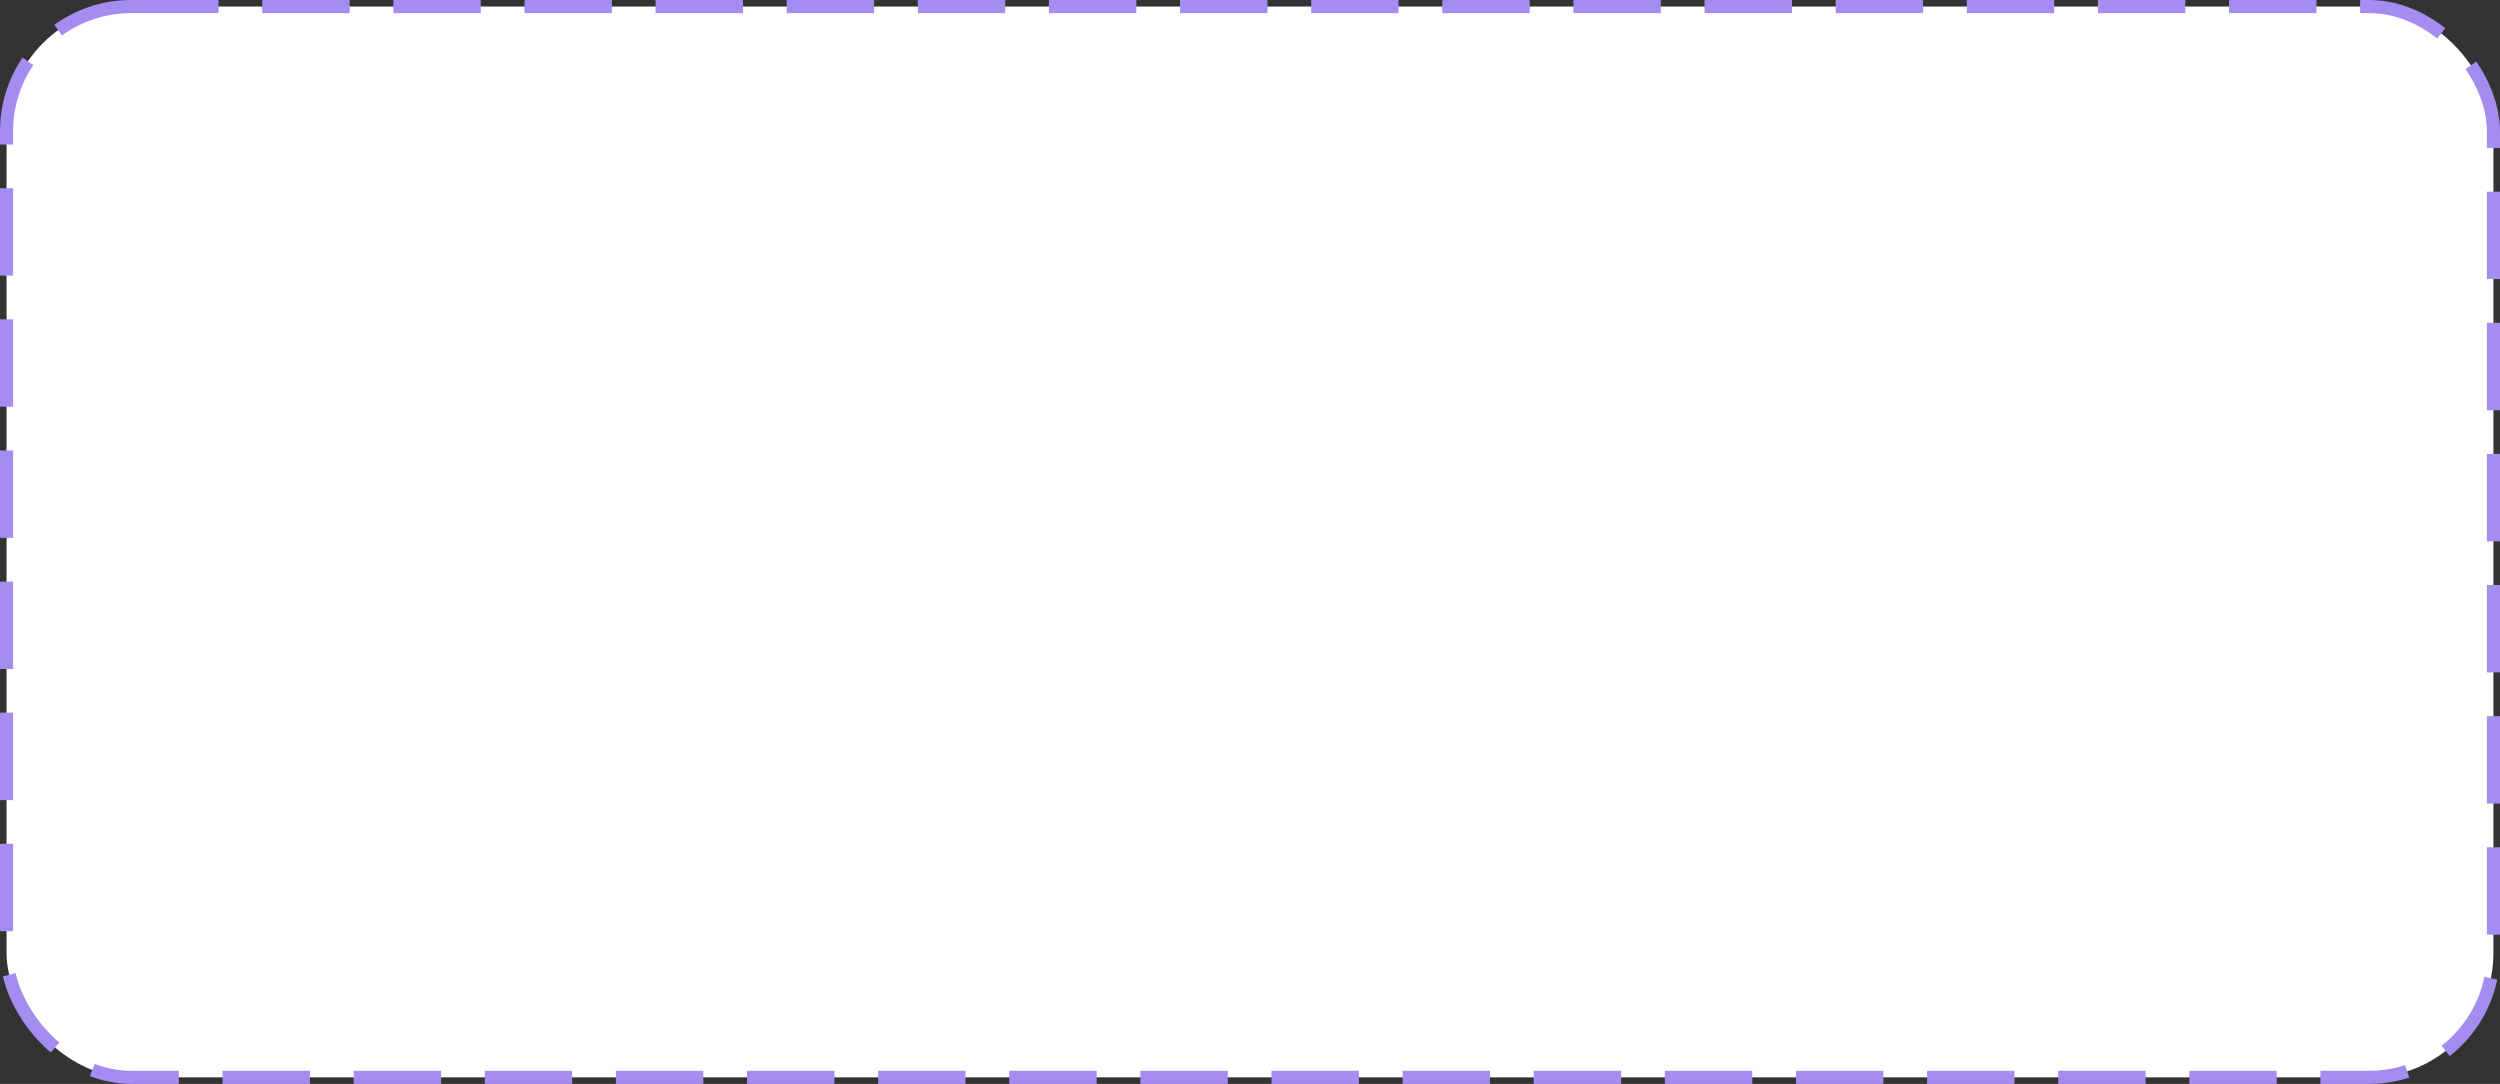 <?xml version="1.0" encoding="UTF-8"?> <svg xmlns="http://www.w3.org/2000/svg" width="572" height="248" viewBox="0 0 572 248" fill="none"><rect x="0" y="0" width="572" height="248" fill="#333333" stroke="none"/><rect x="1.5" y="1.5" width="569" height="245" rx="28.5" fill="white"></rect><rect x="1.5" y="1.5" width="569" height="245" rx="28.5" stroke="#A58CF1" stroke-width="3" stroke-dasharray="20 10"></rect></svg> 